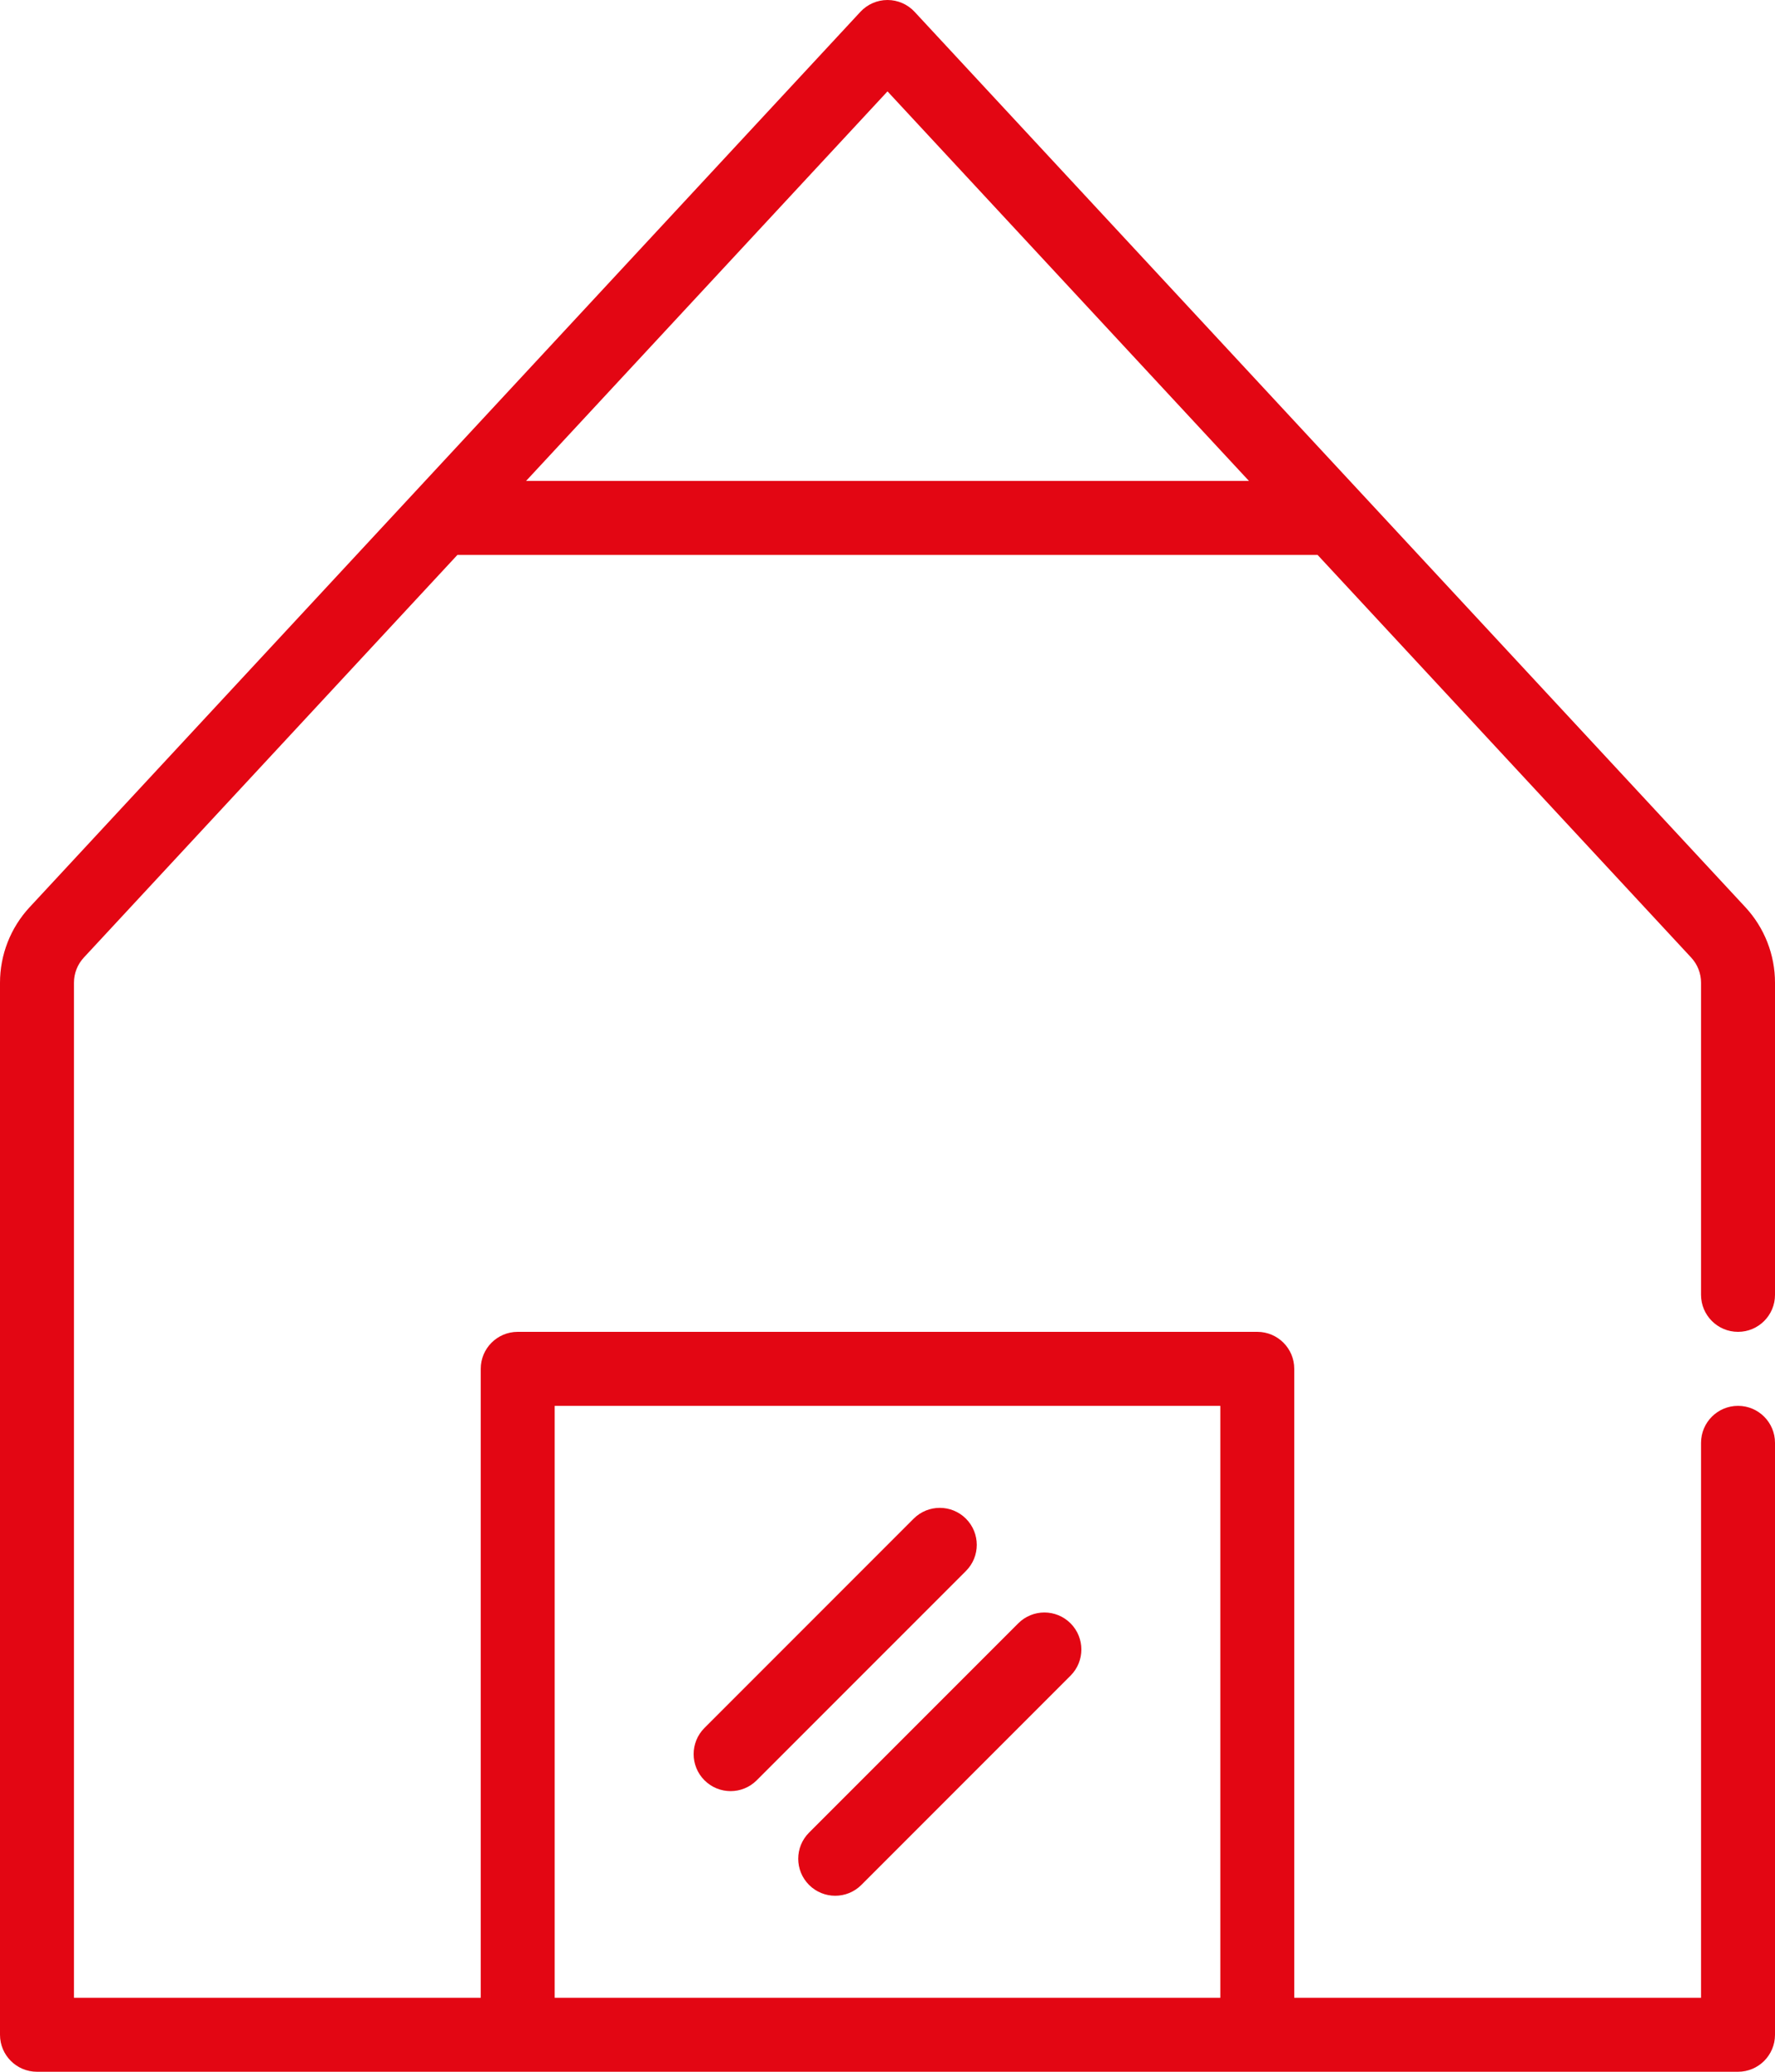 <svg width="384" height="448" viewBox="0 0 384 448" fill="none" xmlns="http://www.w3.org/2000/svg">
<path fill-rule="evenodd" clip-rule="evenodd" d="M280 432H368V312C368 307.584 371.584 304 376 304C380.416 304 384 307.584 384 312V440C384 444.416 380.416 448 376 448H8C3.584 448 0 444.416 0 440V212.504C0 206.448 2.288 200.616 6.408 196.176C34.024 166.424 186.136 2.56 186.136 2.56C187.648 0.928 189.776 0 192 0C194.224 0 196.352 0.928 197.864 2.56C197.864 2.56 349.976 166.424 377.592 196.176C381.712 200.616 384 206.448 384 212.504V280C384 284.416 380.416 288 376 288C371.584 288 368 284.416 368 280V212.504C368 210.488 367.24 208.544 365.864 207.064L285.048 120H98.952L18.136 207.064C16.76 208.544 16 210.488 16 212.504V432H104V296C104 291.584 107.584 288 112 288H272C276.416 288 280 291.584 280 296V432ZM264 432V304H120V432H264ZM220.288 351.032L175.032 396.288C171.904 399.408 171.904 404.472 175.032 407.6C178.152 410.72 183.224 410.72 186.344 407.6L231.6 362.344C234.72 359.224 234.72 354.152 231.6 351.032C228.472 347.904 223.408 347.904 220.288 351.032ZM197.656 328.4L152.4 373.656C149.28 376.776 149.28 381.848 152.4 384.968C155.528 388.096 160.592 388.096 163.712 384.968L208.968 339.712C212.096 336.592 212.096 331.528 208.968 328.4C205.848 325.28 200.776 325.28 197.656 328.4ZM113.808 104H270.2L192 19.76L113.808 104Z" fill="#E30613"/>
</svg>
